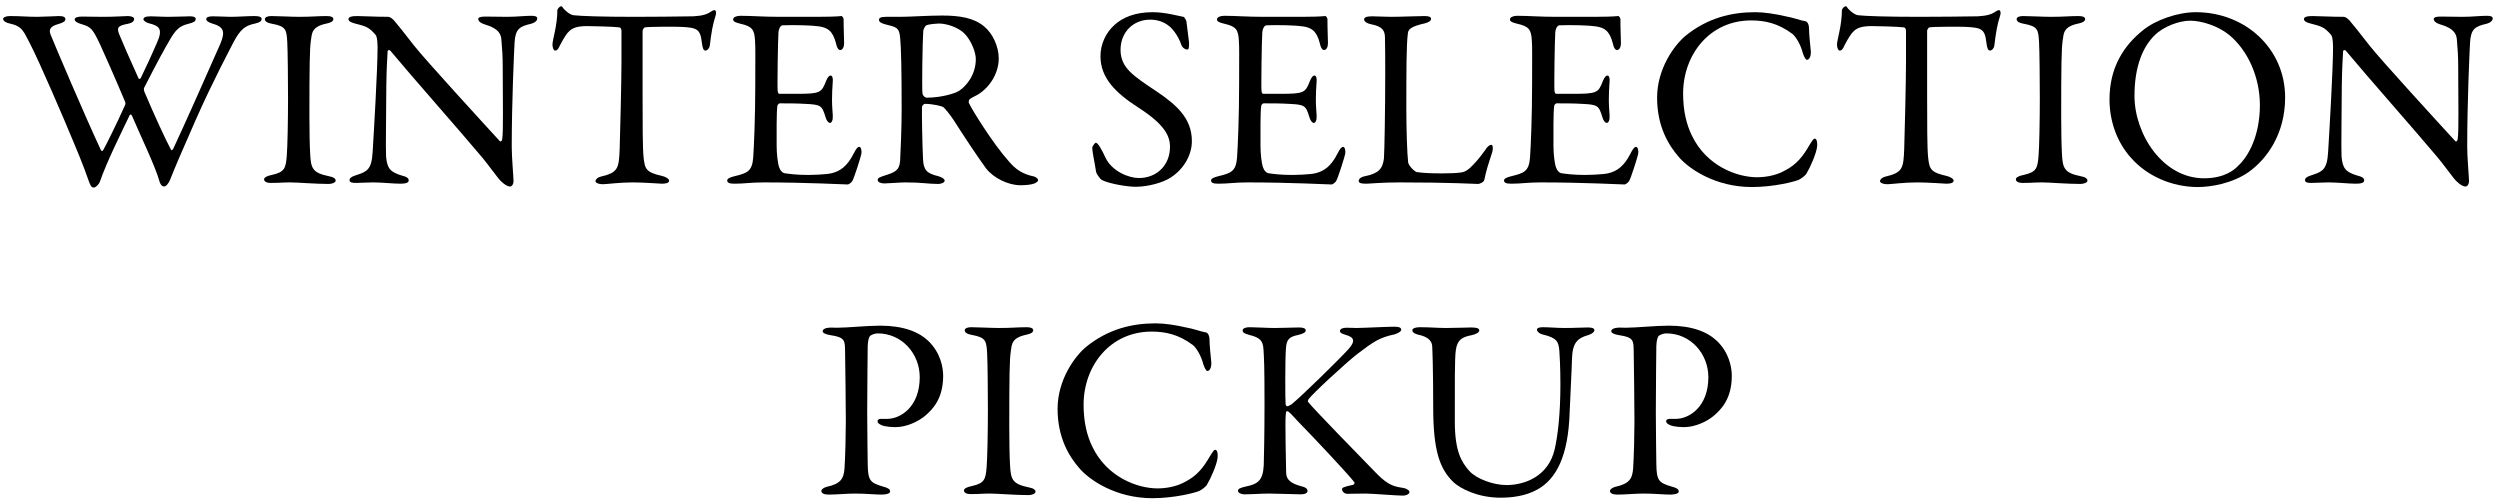<svg width="233" height="47" viewBox="0 0 233 47" fill="none" xmlns="http://www.w3.org/2000/svg">
<path d="M159.219 35.152C159.219 32.968 157.563 31.072 155.307 31.072C155.043 31.072 154.803 31.168 154.611 31.288C154.515 31.36 154.395 31.648 154.371 32.224C154.347 32.728 154.347 35.704 154.323 38.464C154.323 40.648 154.371 42.64 154.371 43.24C154.395 44.8 154.587 44.992 155.811 45.352C156.267 45.472 156.459 45.592 156.459 45.808C156.459 46.024 156.027 46.096 155.667 46.096C155.067 46.096 154.203 46 153.147 46C152.451 46 151.467 46.096 150.723 46.096C150.315 46.096 150.051 45.976 150.051 45.76C150.051 45.592 150.291 45.448 150.531 45.376C151.875 45.088 152.139 44.608 152.211 43.624C152.283 42.448 152.331 40.48 152.331 39.28C152.331 38.488 152.283 33.4 152.259 32.632C152.235 31.768 152.259 31.432 150.915 31.24C150.435 31.168 150.171 31.024 150.171 30.88C150.171 30.688 150.411 30.568 150.723 30.544C150.891 30.52 151.299 30.544 151.515 30.544C152.475 30.544 154.323 30.352 155.523 30.352C157.707 30.352 159.123 30.928 160.011 31.768C161.163 32.872 161.403 34.24 161.403 35.032C161.403 37.168 160.419 38.152 159.723 38.752C159.099 39.28 157.995 39.808 156.963 39.808C156.699 39.808 156.075 39.784 155.691 39.64C155.403 39.52 155.283 39.4 155.283 39.256C155.283 39.16 155.379 39.04 155.571 39.04C155.787 39.04 156.051 39.04 156.171 39.04C157.443 39.04 159.219 37.912 159.219 35.152Z" fill="black"/>
<path d="M131.63 30.784C131.63 30.592 131.942 30.496 132.326 30.496C133.334 30.496 133.91 30.568 134.798 30.568C135.686 30.568 136.598 30.52 137.126 30.52C137.582 30.52 137.87 30.592 137.87 30.784C137.87 30.976 137.606 31.144 137.15 31.24C136.286 31.408 135.83 31.648 135.686 32.608C135.566 33.4 135.59 35.896 135.59 39.304C135.59 42.016 136.19 43.048 136.934 43.888C137.606 44.632 139.166 45.208 140.414 45.208C141.974 45.208 144.302 44.488 144.902 41.848C145.19 40.576 145.43 38.56 145.43 35.824C145.43 34.264 145.358 33.016 145.334 32.728C145.262 31.816 145.094 31.48 143.75 31.168C143.51 31.12 143.246 30.904 143.246 30.736C143.246 30.592 143.39 30.496 143.798 30.496C144.398 30.496 145.07 30.568 145.838 30.568C146.822 30.568 147.326 30.52 147.998 30.52C148.382 30.52 148.598 30.592 148.598 30.784C148.598 30.928 148.406 31.096 148.07 31.216C147.038 31.504 146.558 31.912 146.51 33.424C146.486 34.456 146.342 37.12 146.294 38.368C146.174 42.544 145.022 44.656 143.294 45.616C142.19 46.24 140.894 46.384 139.838 46.384C137.678 46.384 136.07 45.496 135.494 44.968C134.15 43.696 133.574 41.944 133.574 37.912C133.574 34.456 133.502 32.536 133.478 32.224C133.43 31.768 133.094 31.384 132.182 31.192C131.894 31.12 131.63 31 131.63 30.784Z" fill="black"/>
<path d="M115.813 30.808C115.813 30.592 116.101 30.496 116.461 30.496C117.037 30.496 118.045 30.568 118.813 30.568C119.533 30.568 120.469 30.52 121.045 30.52C121.453 30.52 121.693 30.592 121.693 30.808C121.693 31 121.381 31.12 120.997 31.216C120.181 31.384 119.893 31.6 119.845 32.536C119.773 33.448 119.773 37.36 119.821 37.696C119.845 37.792 119.893 37.864 119.989 37.864C120.085 37.864 120.325 37.696 120.349 37.696C121.117 37.12 124.957 33.352 125.701 32.512C126.325 31.816 126.229 31.432 125.437 31.216C125.149 31.12 124.885 31.048 124.885 30.856C124.885 30.64 125.149 30.544 125.509 30.544C125.965 30.544 125.989 30.568 126.421 30.568C126.997 30.568 129.301 30.448 129.973 30.448C130.405 30.448 130.597 30.544 130.597 30.736C130.597 30.88 130.309 31.072 129.949 31.168C128.581 31.456 128.005 31.84 126.469 33.016C125.341 33.904 122.221 36.784 121.933 37.24C121.885 37.384 121.861 37.408 121.933 37.48C122.461 38.152 126.565 42.352 128.365 44.2C129.469 45.304 130.021 45.352 130.885 45.496C131.149 45.568 131.365 45.736 131.365 45.832C131.365 46.072 131.029 46.192 130.765 46.192C130.117 46.192 127.909 46 127.261 46C126.397 46 126.133 46.024 125.581 46.024C125.245 46.024 125.077 45.76 125.077 45.592C125.077 45.472 125.173 45.376 126.109 45.184C126.205 45.16 126.277 45.016 126.229 44.944C125.509 44.032 122.269 40.6 121.021 39.328C120.373 38.632 120.133 38.32 119.941 38.32C119.821 38.32 119.845 38.632 119.821 38.824C119.773 39.28 119.845 43.168 119.869 44.056C119.893 44.68 120.229 45.04 121.309 45.328C121.741 45.424 121.861 45.592 121.861 45.76C121.861 45.952 121.621 46.072 121.237 46.072C120.709 46.072 119.029 46 118.285 46C117.517 46 116.725 46.072 115.957 46.072C115.693 46.072 115.381 45.928 115.381 45.76C115.381 45.544 115.573 45.472 116.077 45.352C117.253 45.112 117.709 44.776 117.781 43.36C117.805 42.544 117.853 40.288 117.853 37.696C117.853 33.856 117.805 33.424 117.757 32.56C117.709 31.72 117.397 31.456 116.437 31.216C115.885 31.072 115.813 30.928 115.813 30.808Z" fill="black"/>
<path d="M107.711 30.136C108.551 30.136 109.631 30.304 110.543 30.52C111.167 30.616 112.007 30.928 112.367 30.976C112.487 30.976 112.727 31.144 112.727 31.696C112.727 32.2 112.847 33.256 112.895 33.784C112.919 34.288 112.727 34.576 112.535 34.576C112.415 34.576 112.271 34.312 112.151 33.952C111.935 33.112 111.479 32.392 111.167 32.152C109.847 31.168 108.623 30.904 107.327 30.904C103.463 30.904 100.991 34.096 100.991 37.72C100.991 39.328 101.303 40.624 101.831 41.68C103.175 44.44 105.959 45.52 107.903 45.52C108.359 45.52 109.535 45.448 110.519 44.872C111.575 44.32 112.175 43.552 112.751 42.544C113.063 42.04 113.159 41.92 113.255 41.92C113.495 41.92 113.519 42.448 113.471 42.712C113.399 43.312 112.847 44.584 112.511 45.136C112.415 45.352 112.007 45.64 111.767 45.76C111.383 45.928 109.439 46.432 107.399 46.432C104.015 46.432 101.543 44.752 100.583 43.624C99.671 42.568 98.567 40.84 98.567 38.104C98.567 35.368 100.199 33.184 101.207 32.344C103.271 30.664 105.503 30.136 107.711 30.136Z" fill="black"/>
<path d="M92.072 38.176C92.072 36.688 92.048 33.712 92 32.92C91.928 31.816 91.928 31.456 90.584 31.216C90.056 31.12 89.912 30.952 89.912 30.784C89.912 30.592 90.176 30.496 90.512 30.496C91.136 30.496 92.336 30.568 93.128 30.568C94.304 30.568 94.856 30.496 95.696 30.496C96.08 30.496 96.296 30.592 96.296 30.784C96.296 30.976 96.056 31.12 95.672 31.192C94.28 31.48 94.304 32.08 94.208 32.728C94.088 33.52 94.064 35.08 94.064 39.784C94.064 41.104 94.088 42.592 94.136 43.36C94.208 44.656 94.328 45.112 95.888 45.424C96.32 45.496 96.512 45.664 96.512 45.832C96.512 46.024 96.152 46.144 95.864 46.144C94.64 46.144 92.936 46 92.288 46C91.568 46 91.352 46.048 90.464 46.048C90.008 46.048 89.84 45.88 89.84 45.712C89.84 45.544 90.08 45.4 90.56 45.304C91.76 45.04 91.856 44.68 91.952 43.552C92.024 42.712 92.072 40.216 92.072 38.176Z" fill="black"/>
<path d="M85.719 35.152C85.719 32.968 84.063 31.072 81.807 31.072C81.543 31.072 81.303 31.168 81.111 31.288C81.015 31.36 80.895 31.648 80.871 32.224C80.847 32.728 80.847 35.704 80.823 38.464C80.823 40.648 80.871 42.64 80.871 43.24C80.895 44.8 81.087 44.992 82.311 45.352C82.767 45.472 82.959 45.592 82.959 45.808C82.959 46.024 82.527 46.096 82.167 46.096C81.567 46.096 80.703 46 79.647 46C78.951 46 77.967 46.096 77.223 46.096C76.815 46.096 76.551 45.976 76.551 45.76C76.551 45.592 76.791 45.448 77.031 45.376C78.375 45.088 78.639 44.608 78.711 43.624C78.783 42.448 78.831 40.48 78.831 39.28C78.831 38.488 78.783 33.4 78.759 32.632C78.735 31.768 78.759 31.432 77.415 31.24C76.935 31.168 76.671 31.024 76.671 30.88C76.671 30.688 76.911 30.568 77.223 30.544C77.391 30.52 77.799 30.544 78.015 30.544C78.975 30.544 80.823 30.352 82.023 30.352C84.207 30.352 85.623 30.928 86.511 31.768C87.663 32.872 87.903 34.24 87.903 35.032C87.903 37.168 86.919 38.152 86.223 38.752C85.599 39.28 84.495 39.808 83.463 39.808C83.199 39.808 82.575 39.784 82.191 39.64C81.903 39.52 81.783 39.4 81.783 39.256C81.783 39.16 81.879 39.04 82.071 39.04C82.287 39.04 82.551 39.04 82.671 39.04C83.943 39.04 85.719 37.912 85.719 35.152Z" fill="black"/>
<path d="M214.728 1.784C214.728 1.592 214.968 1.496 215.52 1.496C216.048 1.496 217.224 1.568 218.448 1.568C218.592 1.568 218.808 1.736 218.952 1.88C219.312 2.312 219.912 3.032 220.848 4.256C221.928 5.624 227.208 11.384 228.816 13.136C228.96 13.28 229.056 13.04 229.056 12.968C229.176 12.2 229.104 9.608 229.104 6.152C229.104 5.336 229.056 4.496 228.984 3.752C228.96 3.248 228.792 2.672 227.472 2.288C226.992 2.144 226.824 1.952 226.824 1.76C226.824 1.592 227.16 1.544 227.448 1.544C228.072 1.544 228.744 1.568 229.512 1.568C230.376 1.568 231.144 1.472 231.768 1.472C232.176 1.472 232.32 1.544 232.32 1.736C232.32 1.88 232.176 2.096 231.744 2.216C230.712 2.456 230.28 2.672 230.208 3.968C230.16 4.832 229.944 9.56 229.944 13.688C229.944 14.696 230.112 16.496 230.112 16.88C230.112 17.12 229.992 17.384 229.776 17.384C229.44 17.384 228.912 16.904 228.696 16.616C228.288 16.112 227.856 15.488 227.208 14.696C224.952 12.008 220.8 7.328 218.64 4.736C218.544 4.616 218.376 4.664 218.376 4.784C218.352 5.432 218.28 6.104 218.256 7.976C218.256 10.136 218.184 13.832 218.232 14.576C218.328 15.68 218.592 16.04 219.744 16.376C220.248 16.496 220.344 16.664 220.344 16.808C220.344 17.048 220.032 17.12 219.576 17.12C218.88 17.12 217.872 17 217.008 17C216.48 17 215.856 17.048 215.448 17.048C215.112 17.048 214.824 17.024 214.824 16.784C214.824 16.592 215.064 16.448 215.304 16.376C216.432 15.992 216.888 15.896 216.984 14.12C217.104 12.176 217.44 6.416 217.44 4.424C217.44 3.56 217.32 3.344 217.272 3.272C216.6 2.48 216.336 2.456 215.256 2.168C214.992 2.096 214.728 1.976 214.728 1.784Z" fill="black"/>
<path d="M204.646 1.136C209.254 1.136 212.974 4.52 212.974 9.08C212.974 12.44 211.318 14.792 209.566 16.04C208.054 17.096 206.062 17.432 204.838 17.432C202.39 17.432 200.062 16.376 198.598 14.696C197.326 13.28 196.606 11.336 196.606 9.272C196.606 6.32 197.902 4.28 199.726 2.816C200.902 1.856 202.966 1.136 204.646 1.136ZM204.118 1.928C203.11 1.928 201.646 2.456 200.806 3.296C199.75 4.328 198.934 6.128 198.934 8.936C198.934 12.512 201.574 16.616 205.414 16.616C207.406 16.616 208.318 15.752 208.582 15.464C209.542 14.6 210.622 12.656 210.622 9.8C210.622 7.184 209.494 4.664 207.718 3.224C206.734 2.432 205.222 1.928 204.118 1.928Z" fill="black"/>
<path d="M190.111 9.176C190.111 7.688 190.087 4.712 190.039 3.92C189.967 2.816 189.967 2.456 188.623 2.216C188.095 2.12 187.951 1.952 187.951 1.784C187.951 1.592 188.215 1.496 188.551 1.496C189.175 1.496 190.375 1.568 191.167 1.568C192.343 1.568 192.895 1.496 193.735 1.496C194.119 1.496 194.335 1.592 194.335 1.784C194.335 1.976 194.095 2.12 193.711 2.192C192.319 2.48 192.343 3.08 192.247 3.728C192.127 4.52 192.103 6.08 192.103 10.784C192.103 12.104 192.127 13.592 192.175 14.36C192.247 15.656 192.367 16.112 193.927 16.424C194.359 16.496 194.551 16.664 194.551 16.832C194.551 17.024 194.191 17.144 193.903 17.144C192.679 17.144 190.975 17 190.327 17C189.607 17 189.391 17.048 188.503 17.048C188.047 17.048 187.879 16.88 187.879 16.712C187.879 16.544 188.119 16.4 188.599 16.304C189.799 16.04 189.895 15.68 189.991 14.552C190.063 13.712 190.111 11.216 190.111 9.176Z" fill="black"/>
<path d="M178.84 1.568C180.088 1.568 183.352 1.544 184.336 1.52C185.2 1.472 185.632 1.328 185.968 1.088C186.136 0.992 186.208 0.944 186.304 0.944C186.424 0.944 186.52 1.16 186.4 1.496C186.16 2.24 186.016 3.008 185.872 4.256C185.848 4.472 185.656 4.712 185.464 4.712C185.296 4.712 185.2 4.544 185.128 3.944C184.984 2.696 184.672 2.576 183.184 2.504C182.776 2.48 180.112 2.48 179.824 2.552C179.704 2.576 179.608 2.816 179.608 2.864C179.608 3.992 179.608 6.656 179.608 8.744C179.608 11.528 179.608 13.808 179.704 14.696C179.824 15.776 179.944 16.064 181.432 16.4C181.744 16.472 182.08 16.664 182.08 16.832C182.08 17.096 181.648 17.12 181.408 17.12C181.216 17.12 179.728 17 178.672 17C177.472 17 176.248 17.168 175.936 17.168C175.456 17.168 175.216 17.024 175.216 16.88C175.216 16.712 175.456 16.52 175.672 16.472C177.352 16.088 177.4 15.68 177.472 13.88C177.52 12.464 177.64 7.568 177.64 5.72C177.64 4.352 177.64 3.896 177.64 2.864C177.64 2.672 177.52 2.552 177.448 2.552C176.968 2.48 174.856 2.432 174.472 2.432C173.56 2.432 173.056 2.576 172.696 2.984C172.6 3.056 172.312 3.44 171.904 4.232C171.688 4.736 171.544 4.712 171.448 4.712C171.304 4.712 171.208 4.4 171.208 4.16C171.208 3.704 171.664 2.384 171.664 0.968C171.664 0.824 171.88 0.584 172.024 0.584C172.144 0.584 172.144 0.752 172.408 0.968C172.48 1.04 172.864 1.4 173.224 1.424C173.848 1.496 175.768 1.568 178.84 1.568Z" fill="black"/>
<path d="M163.586 1.136C164.426 1.136 165.506 1.304 166.418 1.52C167.042 1.616 167.882 1.928 168.242 1.976C168.362 1.976 168.602 2.144 168.602 2.696C168.602 3.2 168.722 4.256 168.77 4.784C168.794 5.288 168.602 5.576 168.41 5.576C168.29 5.576 168.146 5.312 168.026 4.952C167.81 4.112 167.354 3.392 167.042 3.152C165.722 2.168 164.498 1.904 163.202 1.904C159.338 1.904 156.866 5.096 156.866 8.72C156.866 10.328 157.178 11.624 157.706 12.68C159.05 15.44 161.834 16.52 163.778 16.52C164.234 16.52 165.41 16.448 166.394 15.872C167.45 15.32 168.05 14.552 168.626 13.544C168.938 13.04 169.034 12.92 169.13 12.92C169.37 12.92 169.394 13.448 169.346 13.712C169.274 14.312 168.722 15.584 168.386 16.136C168.29 16.352 167.882 16.64 167.642 16.76C167.258 16.928 165.314 17.432 163.274 17.432C159.89 17.432 157.418 15.752 156.458 14.624C155.546 13.568 154.442 11.84 154.442 9.104C154.442 6.368 156.074 4.184 157.082 3.344C159.146 1.664 161.378 1.136 163.586 1.136Z" fill="black"/>
<path d="M145.071 1.568H148.599C149.391 1.568 150.447 1.544 150.807 1.496C150.879 1.472 150.999 1.64 151.023 1.76C151.023 2.864 151.071 3.56 151.071 4.04C151.071 4.376 150.927 4.664 150.711 4.664C150.495 4.664 150.375 4.328 150.327 4.088C150.015 2.816 149.487 2.576 148.719 2.456C148.095 2.36 146.367 2.312 145.311 2.36C145.263 2.36 144.999 2.48 144.951 3.032C144.903 3.632 144.831 8.144 144.879 8.504C144.903 8.6 144.927 8.744 145.047 8.744H146.607C148.863 8.744 148.959 8.648 149.391 7.544C149.535 7.184 149.679 7.04 149.823 7.04C149.991 7.04 150.039 7.376 150.015 7.568C149.967 8.24 149.943 8.72 149.943 9.296C149.943 9.944 149.991 10.28 150.015 10.76C150.039 11.192 149.919 11.456 149.751 11.456C149.583 11.456 149.415 11.192 149.343 10.928C149.007 9.824 148.911 9.752 147.447 9.68C146.679 9.632 145.719 9.632 145.071 9.632C144.975 9.632 144.855 9.8 144.855 9.848C144.759 10.352 144.783 12.584 144.783 13.616C144.783 14.312 144.879 15.224 145.023 15.608C145.119 15.896 145.311 16.088 145.479 16.136C145.887 16.208 146.703 16.304 147.663 16.304C147.951 16.304 149.415 16.28 149.943 16.136C150.711 15.944 151.359 15.488 151.935 14.36C152.199 13.832 152.343 13.688 152.487 13.688C152.655 13.688 152.727 14.072 152.679 14.336C152.655 14.528 151.983 16.688 151.815 16.904C151.743 17 151.527 17.192 151.407 17.192C151.143 17.192 147.519 17 143.607 17C142.335 17 141.807 17.12 140.895 17.12C140.439 17.12 140.175 17.072 140.175 16.808C140.175 16.64 140.463 16.52 140.847 16.424C142.047 16.136 142.503 15.968 142.599 14.672C142.671 13.664 142.791 10.832 142.791 7.856C142.791 5 142.815 4.496 142.767 3.8C142.719 2.744 142.479 2.456 141.423 2.216C140.919 2.096 140.727 2 140.727 1.808C140.727 1.592 141.063 1.472 141.399 1.472C142.527 1.472 143.463 1.568 145.071 1.568Z" fill="black"/>
<path d="M127.135 1.808C127.135 1.64 127.327 1.52 127.855 1.52C128.503 1.52 128.935 1.568 129.631 1.568C130.567 1.568 132.199 1.496 132.775 1.496C133.207 1.496 133.375 1.592 133.375 1.76C133.375 1.928 133.183 2.072 132.823 2.168C131.431 2.48 131.263 2.744 131.215 3.104C131.071 4.184 131.071 6.608 131.071 10.16C131.071 12.032 131.143 14.336 131.239 15.128C131.287 15.464 131.863 16.016 132.055 16.04C132.679 16.136 133.567 16.16 134.359 16.16C135.031 16.16 135.703 16.136 136.063 16.088C136.255 16.064 136.543 16.064 137.023 15.632C137.359 15.296 137.743 14.936 138.391 14.024C138.655 13.592 138.871 13.496 138.991 13.496C139.111 13.496 139.183 13.76 139.087 14.144C138.703 15.32 138.535 15.824 138.343 16.736C138.319 17 137.863 17.144 137.767 17.144C137.479 17.144 135.295 17 130.423 17C128.791 17 127.663 17.12 127.327 17.12C126.871 17.12 126.631 17.072 126.631 16.856C126.631 16.688 126.823 16.496 127.207 16.424C128.527 16.16 128.863 15.704 128.983 14.768C129.031 14.168 129.103 10.352 129.103 6.872C129.103 5.912 129.103 4.256 129.079 3.464C129.055 2.936 128.935 2.48 127.807 2.264C127.327 2.168 127.135 1.976 127.135 1.808Z" fill="black"/>
<path d="M117.766 1.568H121.294C122.086 1.568 123.142 1.544 123.502 1.496C123.574 1.472 123.694 1.64 123.718 1.76C123.718 2.864 123.766 3.56 123.766 4.04C123.766 4.376 123.622 4.664 123.406 4.664C123.19 4.664 123.07 4.328 123.022 4.088C122.71 2.816 122.182 2.576 121.414 2.456C120.79 2.36 119.062 2.312 118.006 2.36C117.958 2.36 117.694 2.48 117.646 3.032C117.598 3.632 117.526 8.144 117.574 8.504C117.598 8.6 117.622 8.744 117.742 8.744H119.302C121.558 8.744 121.654 8.648 122.086 7.544C122.23 7.184 122.374 7.04 122.518 7.04C122.686 7.04 122.734 7.376 122.71 7.568C122.662 8.24 122.638 8.72 122.638 9.296C122.638 9.944 122.686 10.28 122.71 10.76C122.734 11.192 122.614 11.456 122.446 11.456C122.278 11.456 122.11 11.192 122.038 10.928C121.702 9.824 121.606 9.752 120.142 9.68C119.374 9.632 118.414 9.632 117.766 9.632C117.67 9.632 117.55 9.8 117.55 9.848C117.454 10.352 117.478 12.584 117.478 13.616C117.478 14.312 117.574 15.224 117.718 15.608C117.814 15.896 118.006 16.088 118.174 16.136C118.582 16.208 119.398 16.304 120.358 16.304C120.646 16.304 122.11 16.28 122.638 16.136C123.406 15.944 124.054 15.488 124.63 14.36C124.894 13.832 125.038 13.688 125.182 13.688C125.35 13.688 125.422 14.072 125.374 14.336C125.35 14.528 124.678 16.688 124.51 16.904C124.438 17 124.222 17.192 124.102 17.192C123.838 17.192 120.214 17 116.302 17C115.03 17 114.502 17.12 113.59 17.12C113.134 17.12 112.87 17.072 112.87 16.808C112.87 16.64 113.158 16.52 113.542 16.424C114.742 16.136 115.198 15.968 115.294 14.672C115.366 13.664 115.486 10.832 115.486 7.856C115.486 5 115.51 4.496 115.462 3.8C115.414 2.744 115.174 2.456 114.118 2.216C113.614 2.096 113.422 2 113.422 1.808C113.422 1.592 113.758 1.472 114.094 1.472C115.222 1.472 116.158 1.568 117.766 1.568Z" fill="black"/>
<path d="M107.435 1.136C108.611 1.136 109.859 1.496 110.291 1.568C110.435 1.616 110.579 1.976 110.579 2.024C110.627 2.48 110.819 3.872 110.819 3.968C110.819 4.376 110.819 4.616 110.651 4.616C110.459 4.616 110.171 4.448 110.075 4.112C109.787 3.248 109.139 2.528 108.899 2.384C108.467 2.048 107.891 1.832 107.195 1.832C105.587 1.832 104.435 3.032 104.435 4.64C104.435 6.344 105.659 7.088 107.771 8.504C109.619 9.752 111.083 11 111.083 13.16C111.083 14.36 110.411 15.704 109.115 16.544C108.347 17.048 106.931 17.408 105.851 17.408C105.083 17.408 103.451 17.144 102.707 16.784C102.467 16.64 102.155 16.112 102.155 16.016C102.035 15.2 101.795 14.144 101.795 13.76C101.795 13.664 102.035 13.304 102.131 13.304C102.323 13.304 102.683 13.928 103.019 14.672C103.643 15.992 105.227 16.592 106.139 16.592C107.795 16.592 109.043 15.416 109.043 13.688C109.043 12.68 108.563 11.6 106.043 9.992C104.003 8.672 102.563 7.28 102.563 5.24C102.563 4.112 103.067 3.032 103.883 2.312C104.627 1.64 105.755 1.136 107.435 1.136Z" fill="black"/>
<path d="M93.082 5.456C93.082 6.752 92.314 8.096 91.138 8.816C91.018 8.888 90.562 9.104 90.394 9.224C90.322 9.272 90.25 9.488 90.298 9.584C90.538 10.16 92.554 13.4 94.018 15.032C94.666 15.8 95.314 16.232 96.37 16.448C96.562 16.496 96.754 16.688 96.754 16.784C96.754 16.928 96.562 17.024 96.418 17.096C96.13 17.216 95.602 17.264 95.098 17.264C93.97 17.264 92.602 16.592 91.906 15.704C91.066 14.552 89.842 12.704 88.882 11.192C88.546 10.688 88.066 10.088 87.922 9.992C87.826 9.896 86.938 9.68 86.218 9.68C86.05 9.68 85.93 9.896 85.93 9.968C85.906 10.376 85.954 13.424 86.026 14.816C86.074 15.824 86.338 16.16 87.466 16.424C87.874 16.544 88.042 16.712 88.042 16.832C88.042 17.072 87.586 17.144 87.466 17.144C86.458 17.144 86.002 17 84.37 17C83.938 17 82.69 17.096 82.426 17.096C82.114 17.096 81.802 17 81.802 16.76C81.802 16.568 82.018 16.52 82.33 16.4C83.386 16.064 83.818 15.92 83.89 15.008C83.938 14.264 84.034 11.72 84.034 10.28C84.034 6.584 83.986 4.4 83.89 3.464C83.794 2.576 83.578 2.528 82.498 2.264C82.138 2.168 81.922 2.048 81.922 1.856C81.922 1.688 82.042 1.568 82.57 1.568C83.314 1.568 83.41 1.568 83.914 1.568C84.802 1.568 86.506 1.448 87.802 1.448C89.458 1.448 90.754 1.664 91.714 2.456C92.506 3.104 93.082 4.304 93.082 5.456ZM90.946 5.504C90.946 4.928 90.562 3.8 89.866 3.104C89.29 2.552 88.258 2.192 87.49 2.192C87.37 2.192 86.602 2.24 86.338 2.36C86.218 2.408 86.05 2.768 86.05 2.864C85.978 3.704 85.906 8.336 85.978 8.744C86.026 8.936 86.218 9.104 86.362 9.104C87.754 9.104 89.026 8.696 89.362 8.48C90.01 8.072 90.946 7.016 90.946 5.504Z" fill="black"/>
<path d="M72.672 1.568H76.2C76.992 1.568 78.048 1.544 78.408 1.496C78.48 1.472 78.6 1.64 78.624 1.76C78.624 2.864 78.672 3.56 78.672 4.04C78.672 4.376 78.528 4.664 78.312 4.664C78.096 4.664 77.976 4.328 77.928 4.088C77.616 2.816 77.088 2.576 76.32 2.456C75.696 2.36 73.968 2.312 72.912 2.36C72.864 2.36 72.6 2.48 72.552 3.032C72.504 3.632 72.432 8.144 72.48 8.504C72.504 8.6 72.528 8.744 72.648 8.744H74.208C76.464 8.744 76.56 8.648 76.992 7.544C77.136 7.184 77.28 7.04 77.424 7.04C77.592 7.04 77.64 7.376 77.616 7.568C77.568 8.24 77.544 8.72 77.544 9.296C77.544 9.944 77.592 10.28 77.616 10.76C77.64 11.192 77.52 11.456 77.352 11.456C77.184 11.456 77.016 11.192 76.944 10.928C76.608 9.824 76.512 9.752 75.048 9.68C74.28 9.632 73.32 9.632 72.672 9.632C72.576 9.632 72.456 9.8 72.456 9.848C72.36 10.352 72.384 12.584 72.384 13.616C72.384 14.312 72.48 15.224 72.624 15.608C72.72 15.896 72.912 16.088 73.08 16.136C73.488 16.208 74.304 16.304 75.264 16.304C75.552 16.304 77.016 16.28 77.544 16.136C78.312 15.944 78.96 15.488 79.536 14.36C79.8 13.832 79.944 13.688 80.088 13.688C80.256 13.688 80.328 14.072 80.28 14.336C80.256 14.528 79.584 16.688 79.416 16.904C79.344 17 79.128 17.192 79.008 17.192C78.744 17.192 75.12 17 71.208 17C69.936 17 69.408 17.12 68.496 17.12C68.04 17.12 67.776 17.072 67.776 16.808C67.776 16.64 68.064 16.52 68.448 16.424C69.648 16.136 70.104 15.968 70.2 14.672C70.272 13.664 70.392 10.832 70.392 7.856C70.392 5 70.416 4.496 70.368 3.8C70.32 2.744 70.08 2.456 69.024 2.216C68.52 2.096 68.328 2 68.328 1.808C68.328 1.592 68.664 1.472 69 1.472C70.128 1.472 71.064 1.568 72.672 1.568Z" fill="black"/>
<path d="M59.121 1.568C60.369 1.568 63.633 1.544 64.617 1.52C65.481 1.472 65.913 1.328 66.249 1.088C66.417 0.992 66.489 0.944 66.585 0.944C66.705 0.944 66.801 1.16 66.681 1.496C66.441 2.24 66.297 3.008 66.153 4.256C66.129 4.472 65.937 4.712 65.745 4.712C65.577 4.712 65.481 4.544 65.409 3.944C65.265 2.696 64.953 2.576 63.465 2.504C63.057 2.48 60.393 2.48 60.105 2.552C59.985 2.576 59.889 2.816 59.889 2.864C59.889 3.992 59.889 6.656 59.889 8.744C59.889 11.528 59.889 13.808 59.985 14.696C60.105 15.776 60.225 16.064 61.713 16.4C62.025 16.472 62.361 16.664 62.361 16.832C62.361 17.096 61.929 17.12 61.689 17.12C61.497 17.12 60.009 17 58.953 17C57.753 17 56.529 17.168 56.217 17.168C55.737 17.168 55.497 17.024 55.497 16.88C55.497 16.712 55.737 16.52 55.953 16.472C57.633 16.088 57.681 15.68 57.753 13.88C57.801 12.464 57.921 7.568 57.921 5.72C57.921 4.352 57.921 3.896 57.921 2.864C57.921 2.672 57.801 2.552 57.729 2.552C57.249 2.48 55.137 2.432 54.753 2.432C53.841 2.432 53.337 2.576 52.977 2.984C52.881 3.056 52.593 3.44 52.185 4.232C51.969 4.736 51.825 4.712 51.729 4.712C51.585 4.712 51.489 4.4 51.489 4.16C51.489 3.704 51.945 2.384 51.945 0.968C51.945 0.824 52.161 0.584 52.305 0.584C52.425 0.584 52.425 0.752 52.689 0.968C52.761 1.04 53.145 1.4 53.505 1.424C54.129 1.496 56.049 1.568 59.121 1.568Z" fill="black"/>
<path d="M32.477 1.784C32.477 1.592 32.718 1.496 33.27 1.496C33.797 1.496 34.974 1.568 36.197 1.568C36.342 1.568 36.557 1.736 36.702 1.88C37.062 2.312 37.661 3.032 38.597 4.256C39.678 5.624 44.958 11.384 46.566 13.136C46.709 13.28 46.806 13.04 46.806 12.968C46.925 12.2 46.853 9.608 46.853 6.152C46.853 5.336 46.806 4.496 46.733 3.752C46.709 3.248 46.541 2.672 45.221 2.288C44.742 2.144 44.574 1.952 44.574 1.76C44.574 1.592 44.91 1.544 45.197 1.544C45.822 1.544 46.493 1.568 47.261 1.568C48.126 1.568 48.894 1.472 49.517 1.472C49.925 1.472 50.069 1.544 50.069 1.736C50.069 1.88 49.925 2.096 49.493 2.216C48.462 2.456 48.029 2.672 47.958 3.968C47.91 4.832 47.694 9.56 47.694 13.688C47.694 14.696 47.861 16.496 47.861 16.88C47.861 17.12 47.742 17.384 47.526 17.384C47.19 17.384 46.661 16.904 46.446 16.616C46.038 16.112 45.605 15.488 44.958 14.696C42.702 12.008 38.55 7.328 36.389 4.736C36.294 4.616 36.126 4.664 36.126 4.784C36.102 5.432 36.029 6.104 36.005 7.976C36.005 10.136 35.934 13.832 35.981 14.576C36.078 15.68 36.342 16.04 37.493 16.376C37.998 16.496 38.093 16.664 38.093 16.808C38.093 17.048 37.782 17.12 37.325 17.12C36.63 17.12 35.621 17 34.758 17C34.23 17 33.605 17.048 33.197 17.048C32.861 17.048 32.574 17.024 32.574 16.784C32.574 16.592 32.813 16.448 33.053 16.376C34.181 15.992 34.638 15.896 34.733 14.12C34.853 12.176 35.19 6.416 35.19 4.424C35.19 3.56 35.069 3.344 35.022 3.272C34.349 2.48 34.086 2.456 33.005 2.168C32.742 2.096 32.477 1.976 32.477 1.784Z" fill="black"/>
<path d="M26.845 9.176C26.845 7.688 26.821 4.712 26.773 3.92C26.701 2.816 26.701 2.456 25.357 2.216C24.829 2.12 24.685 1.952 24.685 1.784C24.685 1.592 24.949 1.496 25.285 1.496C25.909 1.496 27.109 1.568 27.901 1.568C29.077 1.568 29.629 1.496 30.469 1.496C30.853 1.496 31.069 1.592 31.069 1.784C31.069 1.976 30.829 2.12 30.445 2.192C29.053 2.48 29.077 3.08 28.981 3.728C28.861 4.52 28.837 6.08 28.837 10.784C28.837 12.104 28.861 13.592 28.909 14.36C28.981 15.656 29.101 16.112 30.661 16.424C31.093 16.496 31.285 16.664 31.285 16.832C31.285 17.024 30.925 17.144 30.637 17.144C29.413 17.144 27.709 17 27.061 17C26.341 17 26.125 17.048 25.237 17.048C24.781 17.048 24.613 16.88 24.613 16.712C24.613 16.544 24.853 16.4 25.333 16.304C26.533 16.04 26.629 15.68 26.725 14.552C26.797 13.712 26.845 11.216 26.845 9.176Z" fill="black"/>
<path d="M0.288 1.76C0.288 1.64 0.528 1.496 0.912 1.496C1.968 1.496 2.496 1.568 3.48 1.568C4.032 1.568 5.28 1.496 5.496 1.496C5.952 1.496 6.096 1.616 6.096 1.784C6.096 1.952 5.952 2.096 5.448 2.24C4.632 2.456 4.56 2.792 4.704 3.2C5.184 4.376 7.776 10.496 9.408 14C9.432 14.072 9.552 14.096 9.6 14.024C9.792 13.712 10.872 11.552 11.664 9.776C11.688 9.728 11.712 9.56 11.64 9.44C10.728 7.256 9.624 4.784 9.336 4.16C8.64 2.696 8.496 2.504 7.56 2.24C7.128 2.12 6.96 1.952 6.96 1.808C6.96 1.616 7.296 1.544 7.656 1.544C7.968 1.544 8.856 1.568 9.624 1.568C10.728 1.568 11.664 1.496 11.904 1.496C12.216 1.496 12.504 1.592 12.504 1.76C12.504 1.976 12.312 2.144 11.928 2.216C10.896 2.408 10.848 2.6 11.184 3.368C11.4 3.92 12.024 5.336 12.912 7.304C12.936 7.376 13.056 7.352 13.104 7.304C13.68 6.128 14.136 5.12 14.616 4.016C15.216 2.696 14.856 2.408 13.872 2.168C13.584 2.096 13.368 1.904 13.368 1.808C13.368 1.64 13.512 1.52 14.064 1.52C14.496 1.52 14.952 1.568 15.744 1.568C16.464 1.568 17.304 1.52 17.712 1.52C18.024 1.52 18.24 1.592 18.24 1.76C18.24 2 18.048 2.096 17.568 2.216C16.704 2.432 16.368 2.744 15.696 3.944C15.456 4.352 14.808 5.48 13.416 8.216C13.392 8.288 13.44 8.576 13.488 8.624C14.352 10.664 15.432 13.016 15.888 13.856C15.936 14 16.032 14.072 16.152 13.856C17.184 11.648 19.128 7.28 20.544 4.064C21 2.96 20.88 2.504 19.776 2.192C19.464 2.096 19.224 1.952 19.224 1.808C19.224 1.592 19.44 1.52 19.848 1.52C20.4 1.52 21.024 1.568 21.48 1.568C22.2 1.568 23.016 1.496 23.76 1.496C24.168 1.496 24.384 1.592 24.384 1.76C24.384 1.952 24.216 2.096 23.784 2.192C22.848 2.384 22.392 2.72 21.72 4.016C21.432 4.592 19.848 7.544 18.264 11.12C16.632 14.84 16.488 15.176 15.84 16.784C15.744 17.024 15.504 17.384 15.288 17.384C15.168 17.384 14.976 17.288 14.856 16.88C14.496 15.56 13.152 12.776 12.288 10.76C12.24 10.688 12.144 10.64 12.096 10.712C11.352 12.272 9.936 15.104 9.312 16.928C9.216 17.192 8.904 17.48 8.76 17.48C8.568 17.48 8.472 17.384 8.328 17.024C8.088 16.352 7.776 15.416 6.84 13.208C5.952 11.048 3.696 5.816 2.832 4.136C2.208 2.984 2.136 2.456 0.912 2.192C0.624 2.144 0.288 1.976 0.288 1.76Z" fill="black"/>
</svg>

